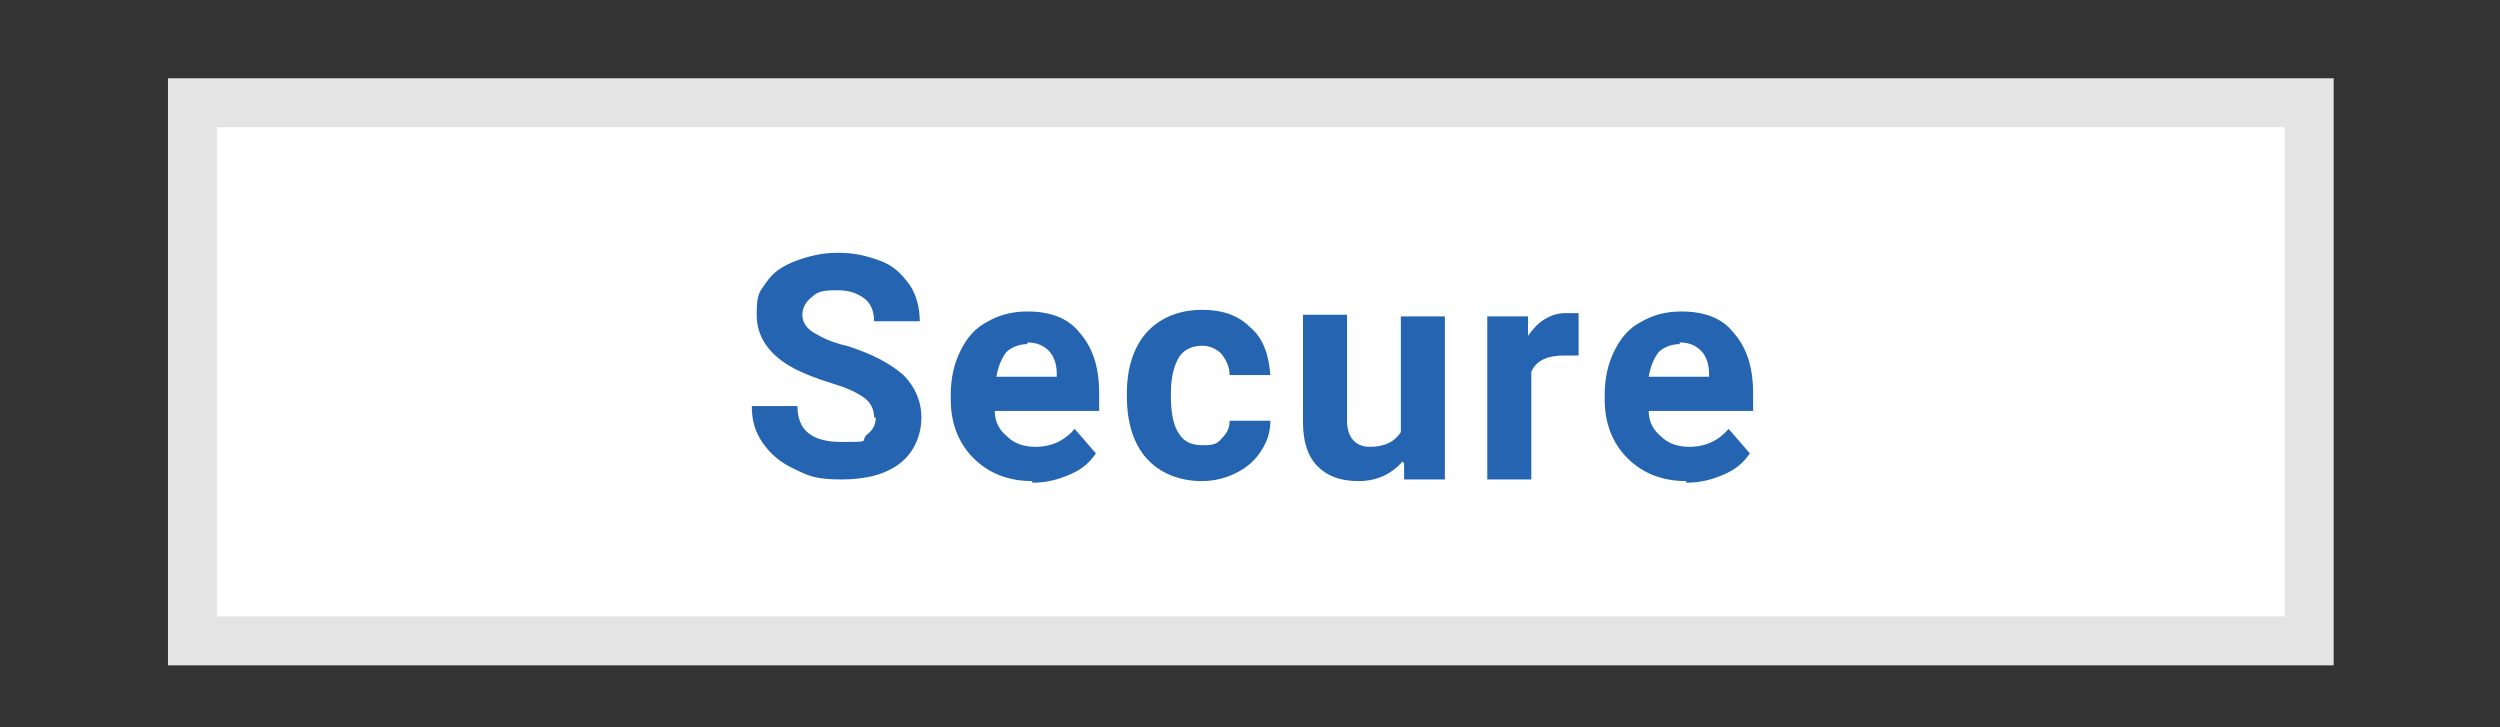 <svg xmlns="http://www.w3.org/2000/svg" id="Layer_1" data-name="Layer 1" viewBox="0 0 153.3 44.6"><rect x="0" y="0" width="153.3" height="44.6" fill="#333333" stroke="none"/><defs><style>      .cls-1 {        fill: #2464b0;        stroke-width: 0px;      }      .cls-2 {        fill: #fff;        stroke: #e4e4e4;        stroke-miterlimit: 10;        stroke-width: 3px;      }    </style></defs><rect class="cls-2" x="11.8" y="6.3" width="129.8" height="33"></rect><g><path class="cls-1" d="M53.6,25.6c0-.5-.2-.9-.6-1.2s-1-.6-2-.9c-1-.3-1.7-.6-2.3-.9-1.5-.8-2.3-1.9-2.3-3.3s.2-1.4.6-2,1-1,1.8-1.3,1.6-.5,2.6-.5,1.8.2,2.6.5,1.3.8,1.8,1.5c.4.6.6,1.4.6,2.2h-2.8c0-.6-.2-1.1-.6-1.4-.4-.3-.9-.5-1.6-.5s-1.2,0-1.6.4c-.4.3-.6.7-.6,1.1s.2.8.7,1.1,1.1.6,2,.8c1.6.5,2.7,1.1,3.5,1.8.7.7,1.1,1.6,1.1,2.6s-.4,2.1-1.3,2.8-2.1,1-3.6,1-2-.2-2.8-.6c-.9-.4-1.5-.9-2-1.6s-.7-1.4-.7-2.3h2.8c0,1.5.9,2.2,2.7,2.2s1.2,0,1.5-.4c.4-.3.6-.6.6-1.1h-.1Z"></path><path class="cls-1" d="M63.3,29.5c-1.5,0-2.7-.5-3.6-1.4s-1.4-2.1-1.4-3.6v-.3c0-1,.2-1.9.6-2.7s.9-1.4,1.7-1.8c.7-.4,1.5-.6,2.4-.6,1.4,0,2.5.4,3.2,1.3.8.9,1.2,2.1,1.2,3.7v1.1h-6.4c0,.7.3,1.2.8,1.6.4.4,1,.6,1.7.6,1,0,1.8-.4,2.4-1.1l1.3,1.5c-.4.6-.9,1-1.6,1.3s-1.4.5-2.3.5h0ZM63,21.1c-.5,0-1,.2-1.3.5-.3.4-.5.9-.6,1.5h3.7v-.2c0-.6-.2-1.1-.5-1.4-.3-.3-.7-.5-1.3-.5h0Z"></path><path class="cls-1" d="M73.7,27.3c.5,0,.9,0,1.2-.4.3-.3.5-.6.5-1.1h2.5c0,.7-.2,1.3-.6,1.9-.4.6-.9,1-1.5,1.3s-1.3.5-2.1.5c-1.4,0-2.6-.5-3.4-1.4s-1.2-2.2-1.2-3.8v-.2c0-1.5.4-2.8,1.2-3.7.8-.9,2-1.4,3.4-1.4s2.3.4,3,1.1c.8.7,1.1,1.7,1.2,2.9h-2.5c0-.5-.2-.9-.5-1.3-.3-.3-.7-.5-1.2-.5s-1.1.2-1.4.7-.5,1.2-.5,2.2v.3c0,1,.2,1.8.5,2.2.3.5.8.7,1.4.7Z"></path><path class="cls-1" d="M86,28.3c-.7.8-1.6,1.2-2.7,1.2s-1.9-.3-2.5-.9c-.6-.6-.9-1.5-.9-2.7v-6.6h2.7v6.5c0,1,.5,1.6,1.4,1.6s1.5-.3,1.9-.9v-7.1h2.7v10h-2.5v-1h0Z"></path><path class="cls-1" d="M96.9,21.8h-1c-1,0-1.7.3-2,1v6.6h-2.7v-10h2.5v1.2c.6-.9,1.4-1.4,2.3-1.4s.6,0,.8,0v2.6s0,0,0,0Z"></path><path class="cls-1" d="M103.4,29.5c-1.5,0-2.7-.5-3.6-1.4s-1.4-2.1-1.4-3.6v-.3c0-1,.2-1.9.6-2.7s.9-1.4,1.7-1.8c.7-.4,1.5-.6,2.4-.6,1.4,0,2.5.4,3.2,1.3.8.9,1.2,2.1,1.2,3.7v1.1h-6.4c0,.7.3,1.2.8,1.6.4.4,1,.6,1.7.6,1,0,1.8-.4,2.4-1.1l1.3,1.5c-.4.6-.9,1-1.6,1.3s-1.4.5-2.3.5h0ZM103,21.1c-.5,0-1,.2-1.3.5-.3.4-.5.9-.6,1.5h3.7v-.2c0-.6-.2-1.1-.5-1.4s-.7-.5-1.3-.5h0Z"></path></g></svg>